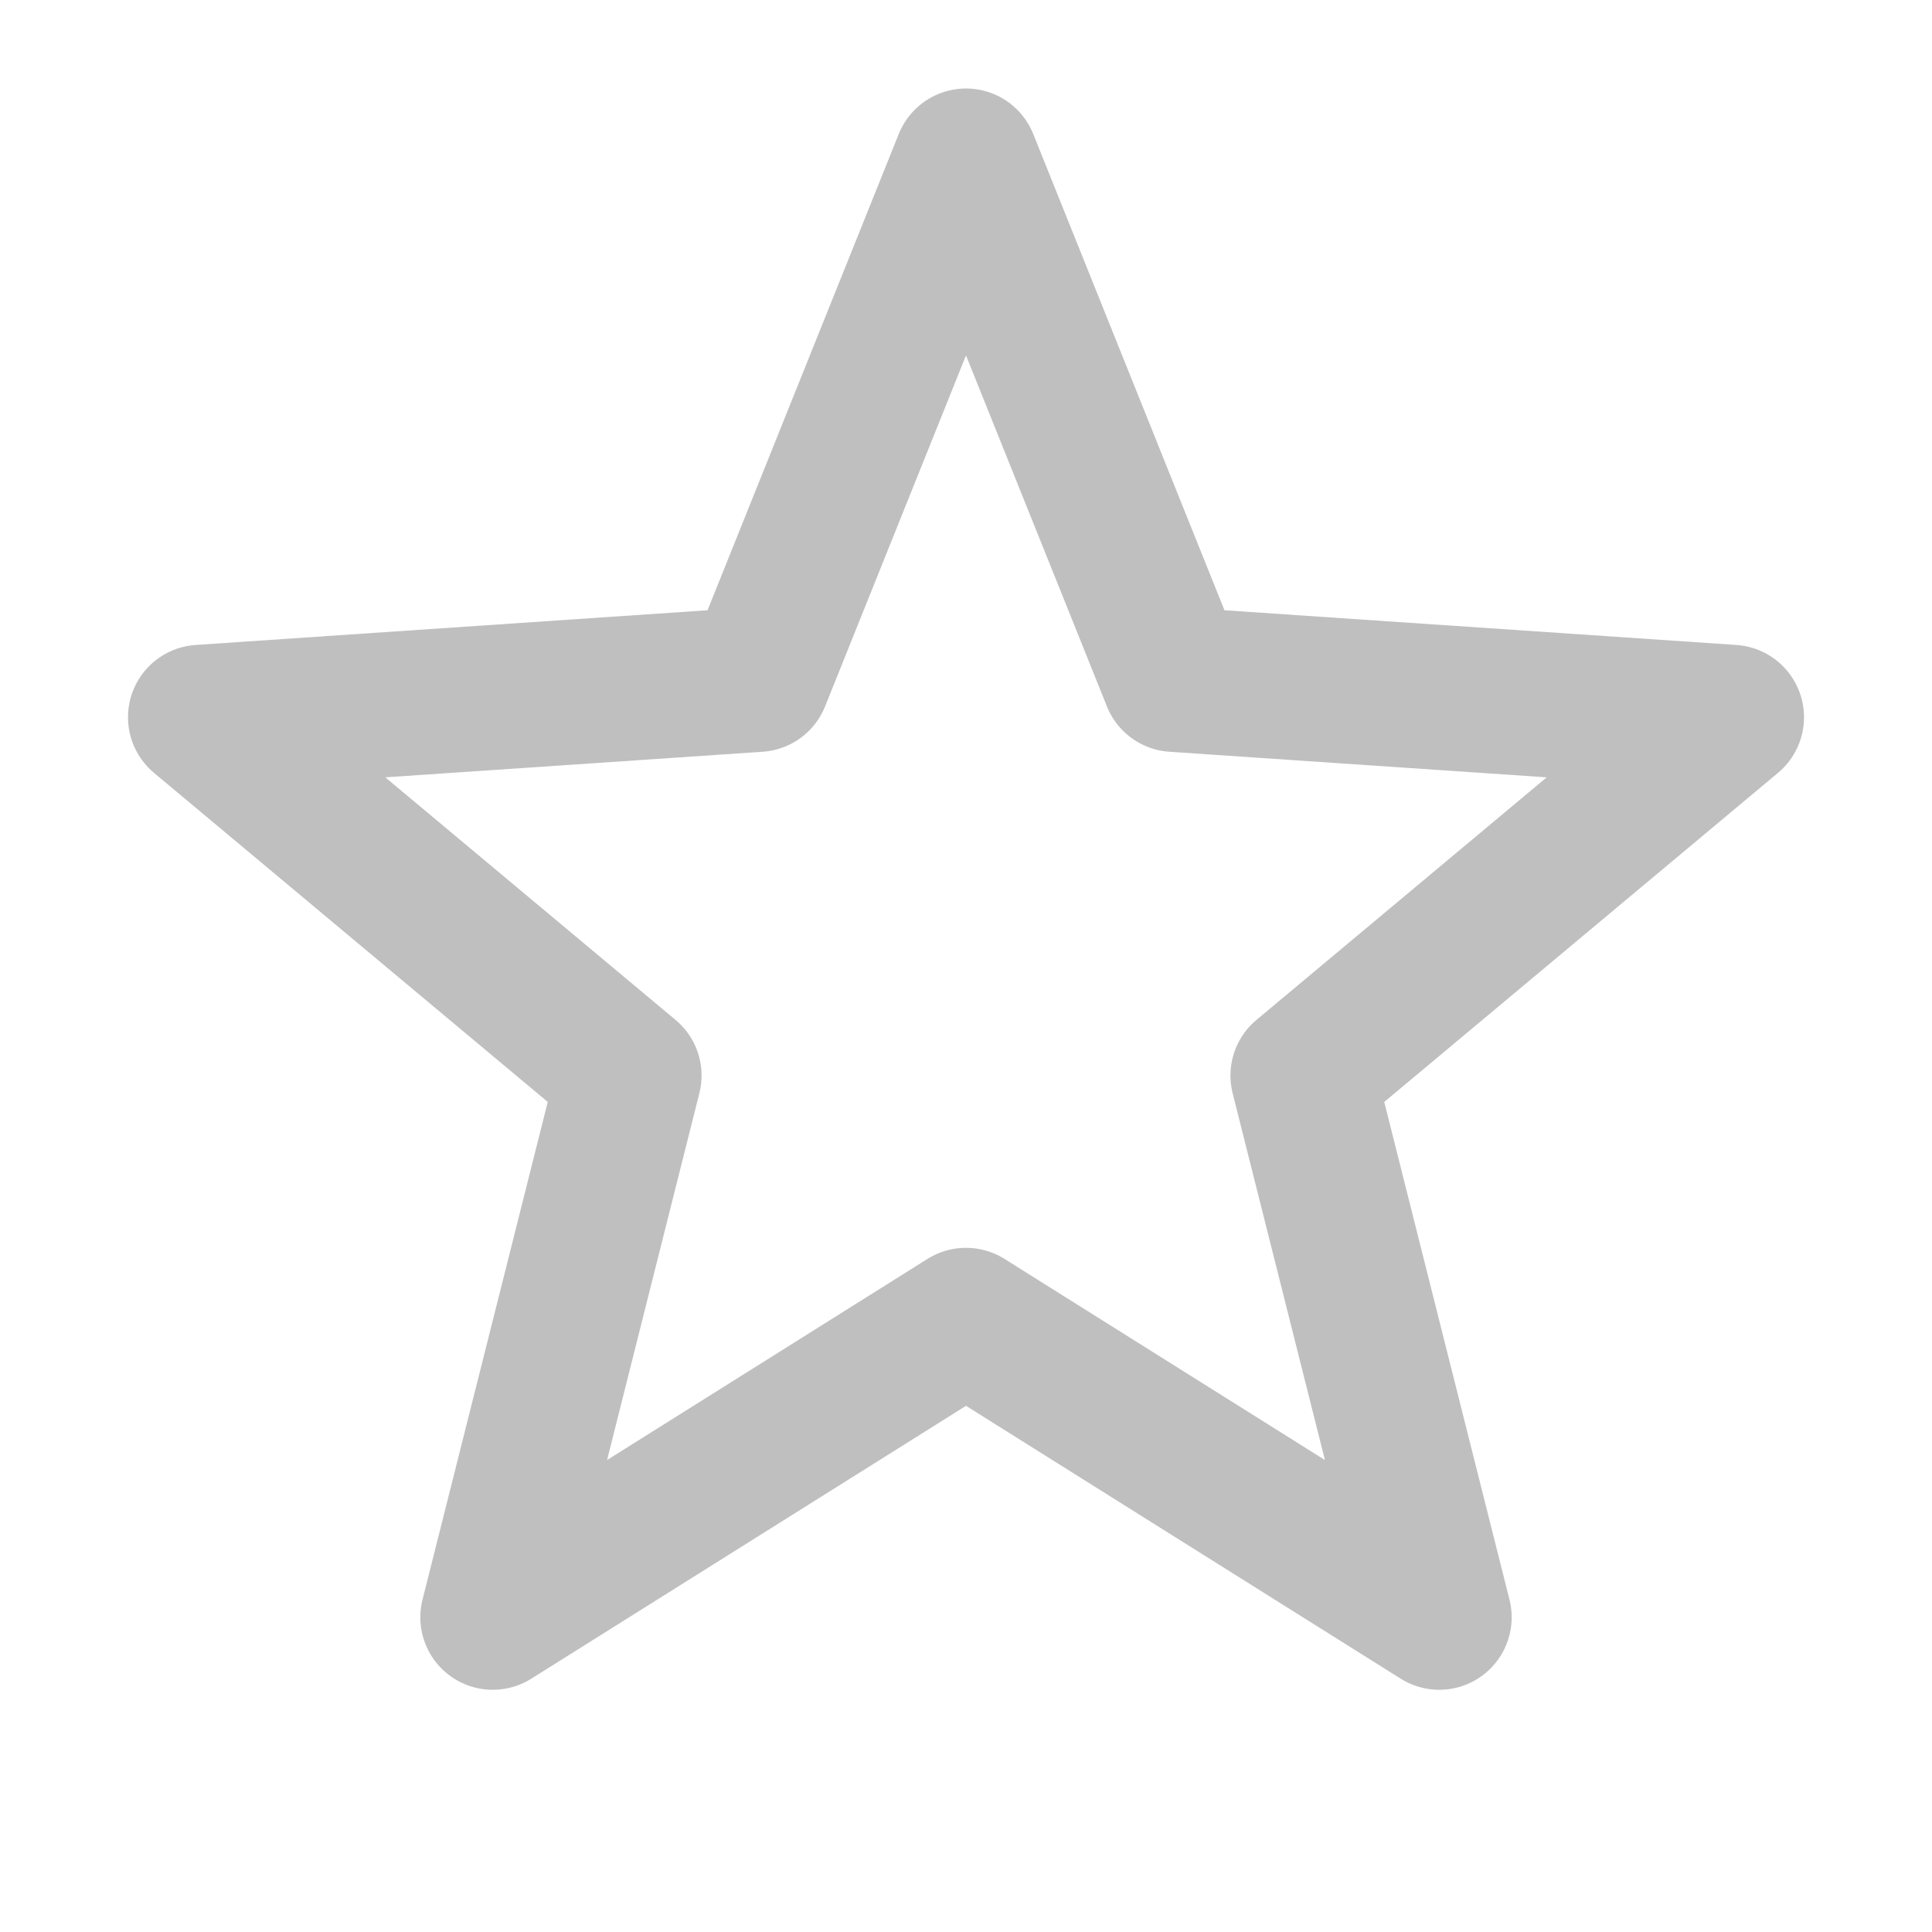<svg width="16" height="16" viewBox="0 0 16 16" fill="none" xmlns="http://www.w3.org/2000/svg">
<path d="M8 1.333L6.276 5.627L1.66 5.94L5.21 8.907L4.081 13.394L8 10.934L11.919 13.394L10.79 8.907L14.34 5.94L9.724 5.627L8 1.333Z" stroke="#BFBFBF" stroke-width="1.2" stroke-linejoin="round"/>
</svg>
